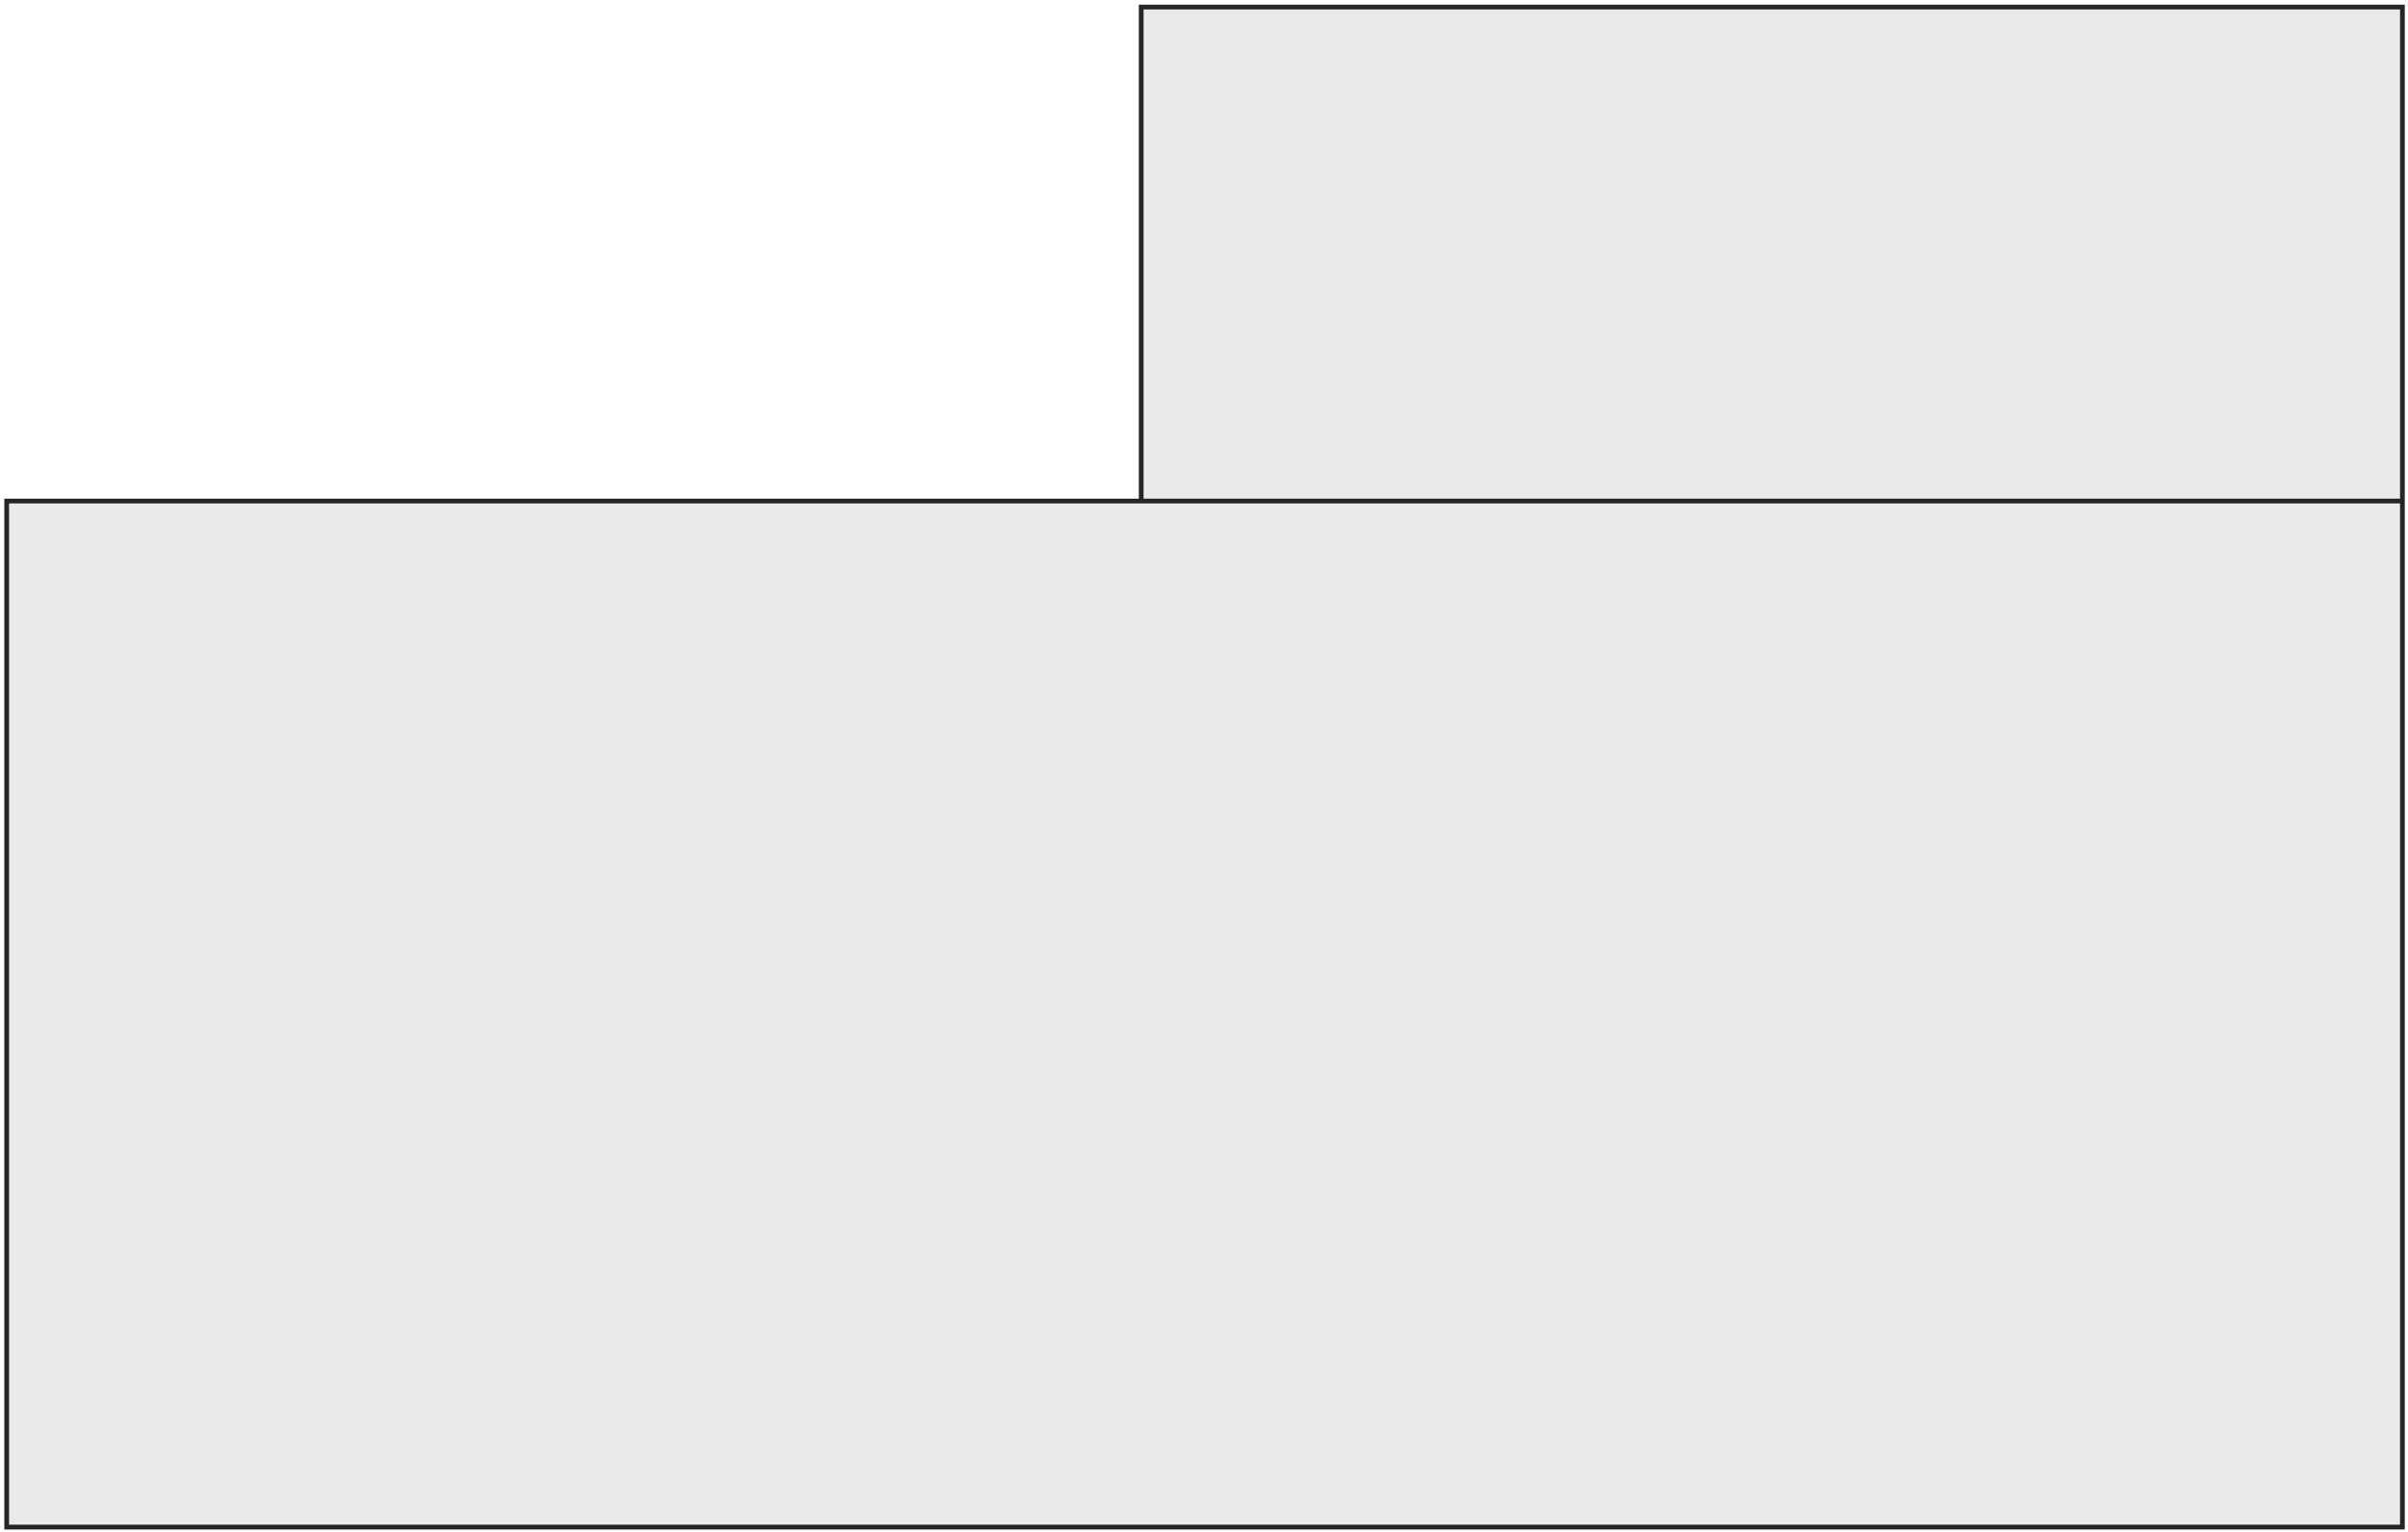 <?xml version="1.0" encoding="UTF-8"?> <svg xmlns="http://www.w3.org/2000/svg" width="506" height="322" viewBox="0 0 506 322" fill="none"> <path d="M504.824 320.986H1.407L1.407 105.316H239.804V1.488L504.824 1.489L504.824 320.986Z" fill="#EAEAEA"></path> <path d="M239.804 105.316V1.488L504.824 1.489L504.824 320.986H1.407L1.407 105.316H239.804ZM239.804 105.316H504.824" stroke="#262626"></path> </svg> 